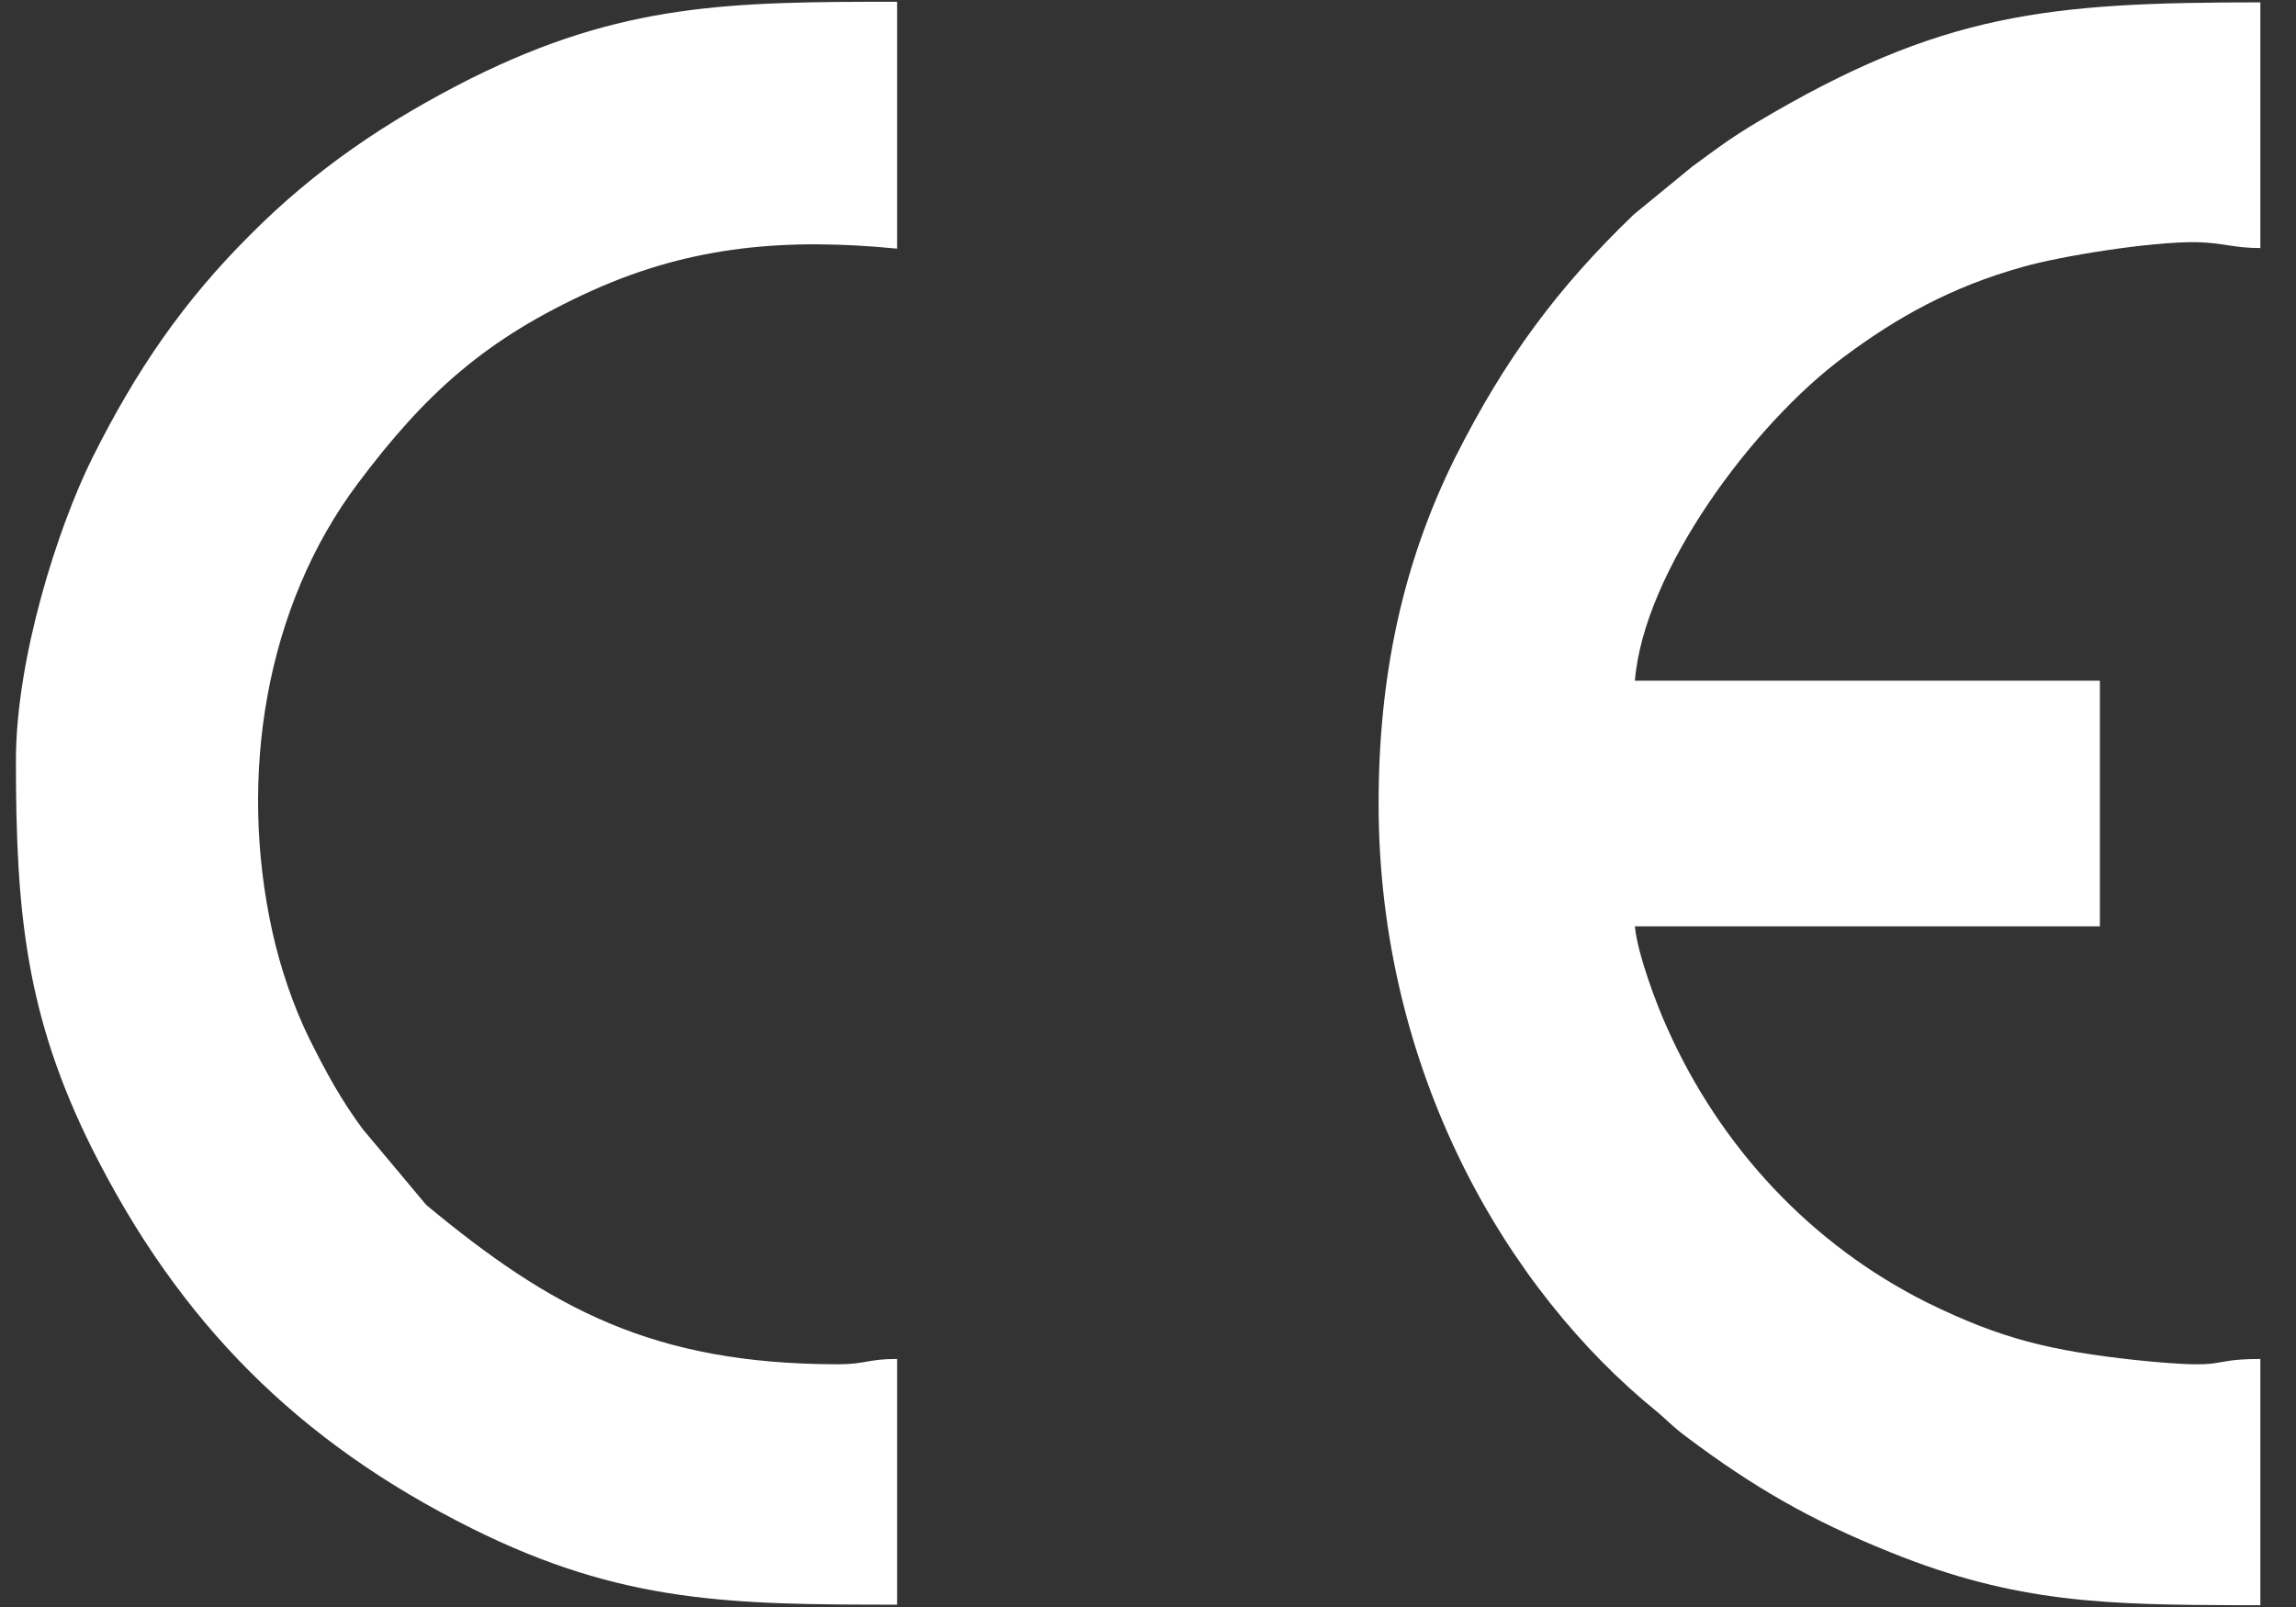 <?xml version="1.0" encoding="UTF-8"?> <svg xmlns="http://www.w3.org/2000/svg" width="60" height="42" viewBox="0 0 60 42" fill="none"><rect x="0" y="0" width="60" height="42" fill="#333333" stroke="none"/> <path fill-rule="evenodd" clip-rule="evenodd" d="M59.069 41.939V35.518C57.579 35.518 58.408 35.809 55.828 35.548C53.585 35.303 52.294 34.995 50.359 34.043C47.317 32.522 44.951 29.972 43.569 26.869C43.307 26.3 42.785 24.918 42.724 24.211H54.875V17.79H42.724C42.954 14.947 45.796 11.092 48.208 9.31C49.575 8.296 50.989 7.497 52.863 6.975C53.831 6.698 56.181 6.314 57.395 6.329C58.101 6.345 58.362 6.483 59.069 6.483V0.062C53.523 0.062 50.727 0.323 45.888 3.211C45.197 3.626 44.859 3.887 44.229 4.348L42.693 5.607C40.711 7.512 39.328 9.371 38.023 11.967C36.64 14.748 36.026 17.713 36.026 21C36.026 28.005 39.375 33.72 43.307 36.9C43.615 37.161 43.691 37.269 44.06 37.545C45.796 38.851 47.301 39.727 49.406 40.572C52.709 41.908 55.059 41.939 58.547 41.954H58.716H58.885H59.069V41.939Z" fill="white"></path> <path fill-rule="evenodd" clip-rule="evenodd" d="M0.416 19.879C0.416 23.796 0.662 26.53 2.413 30.033C4.687 34.565 7.79 37.683 12.322 39.942C16.255 41.908 19.112 41.939 23.444 41.939V35.517C22.676 35.517 22.615 35.656 21.908 35.656C17.069 35.656 14.396 34.196 11.139 31.492L9.48 29.511C8.911 28.743 8.527 28.036 8.082 27.145C7.682 26.331 7.329 25.317 7.114 24.334C6.223 20.293 6.93 15.854 9.357 12.628C11.108 10.293 12.691 8.848 15.486 7.589C18.113 6.406 20.602 6.222 23.444 6.498V0.046C19.081 0.046 16.27 0.077 12.322 2.043C10.064 3.18 8.205 4.455 6.515 6.16C4.794 7.881 3.565 9.663 2.413 11.967C1.507 13.795 0.416 17.206 0.416 19.879Z" fill="white"></path> </svg> 